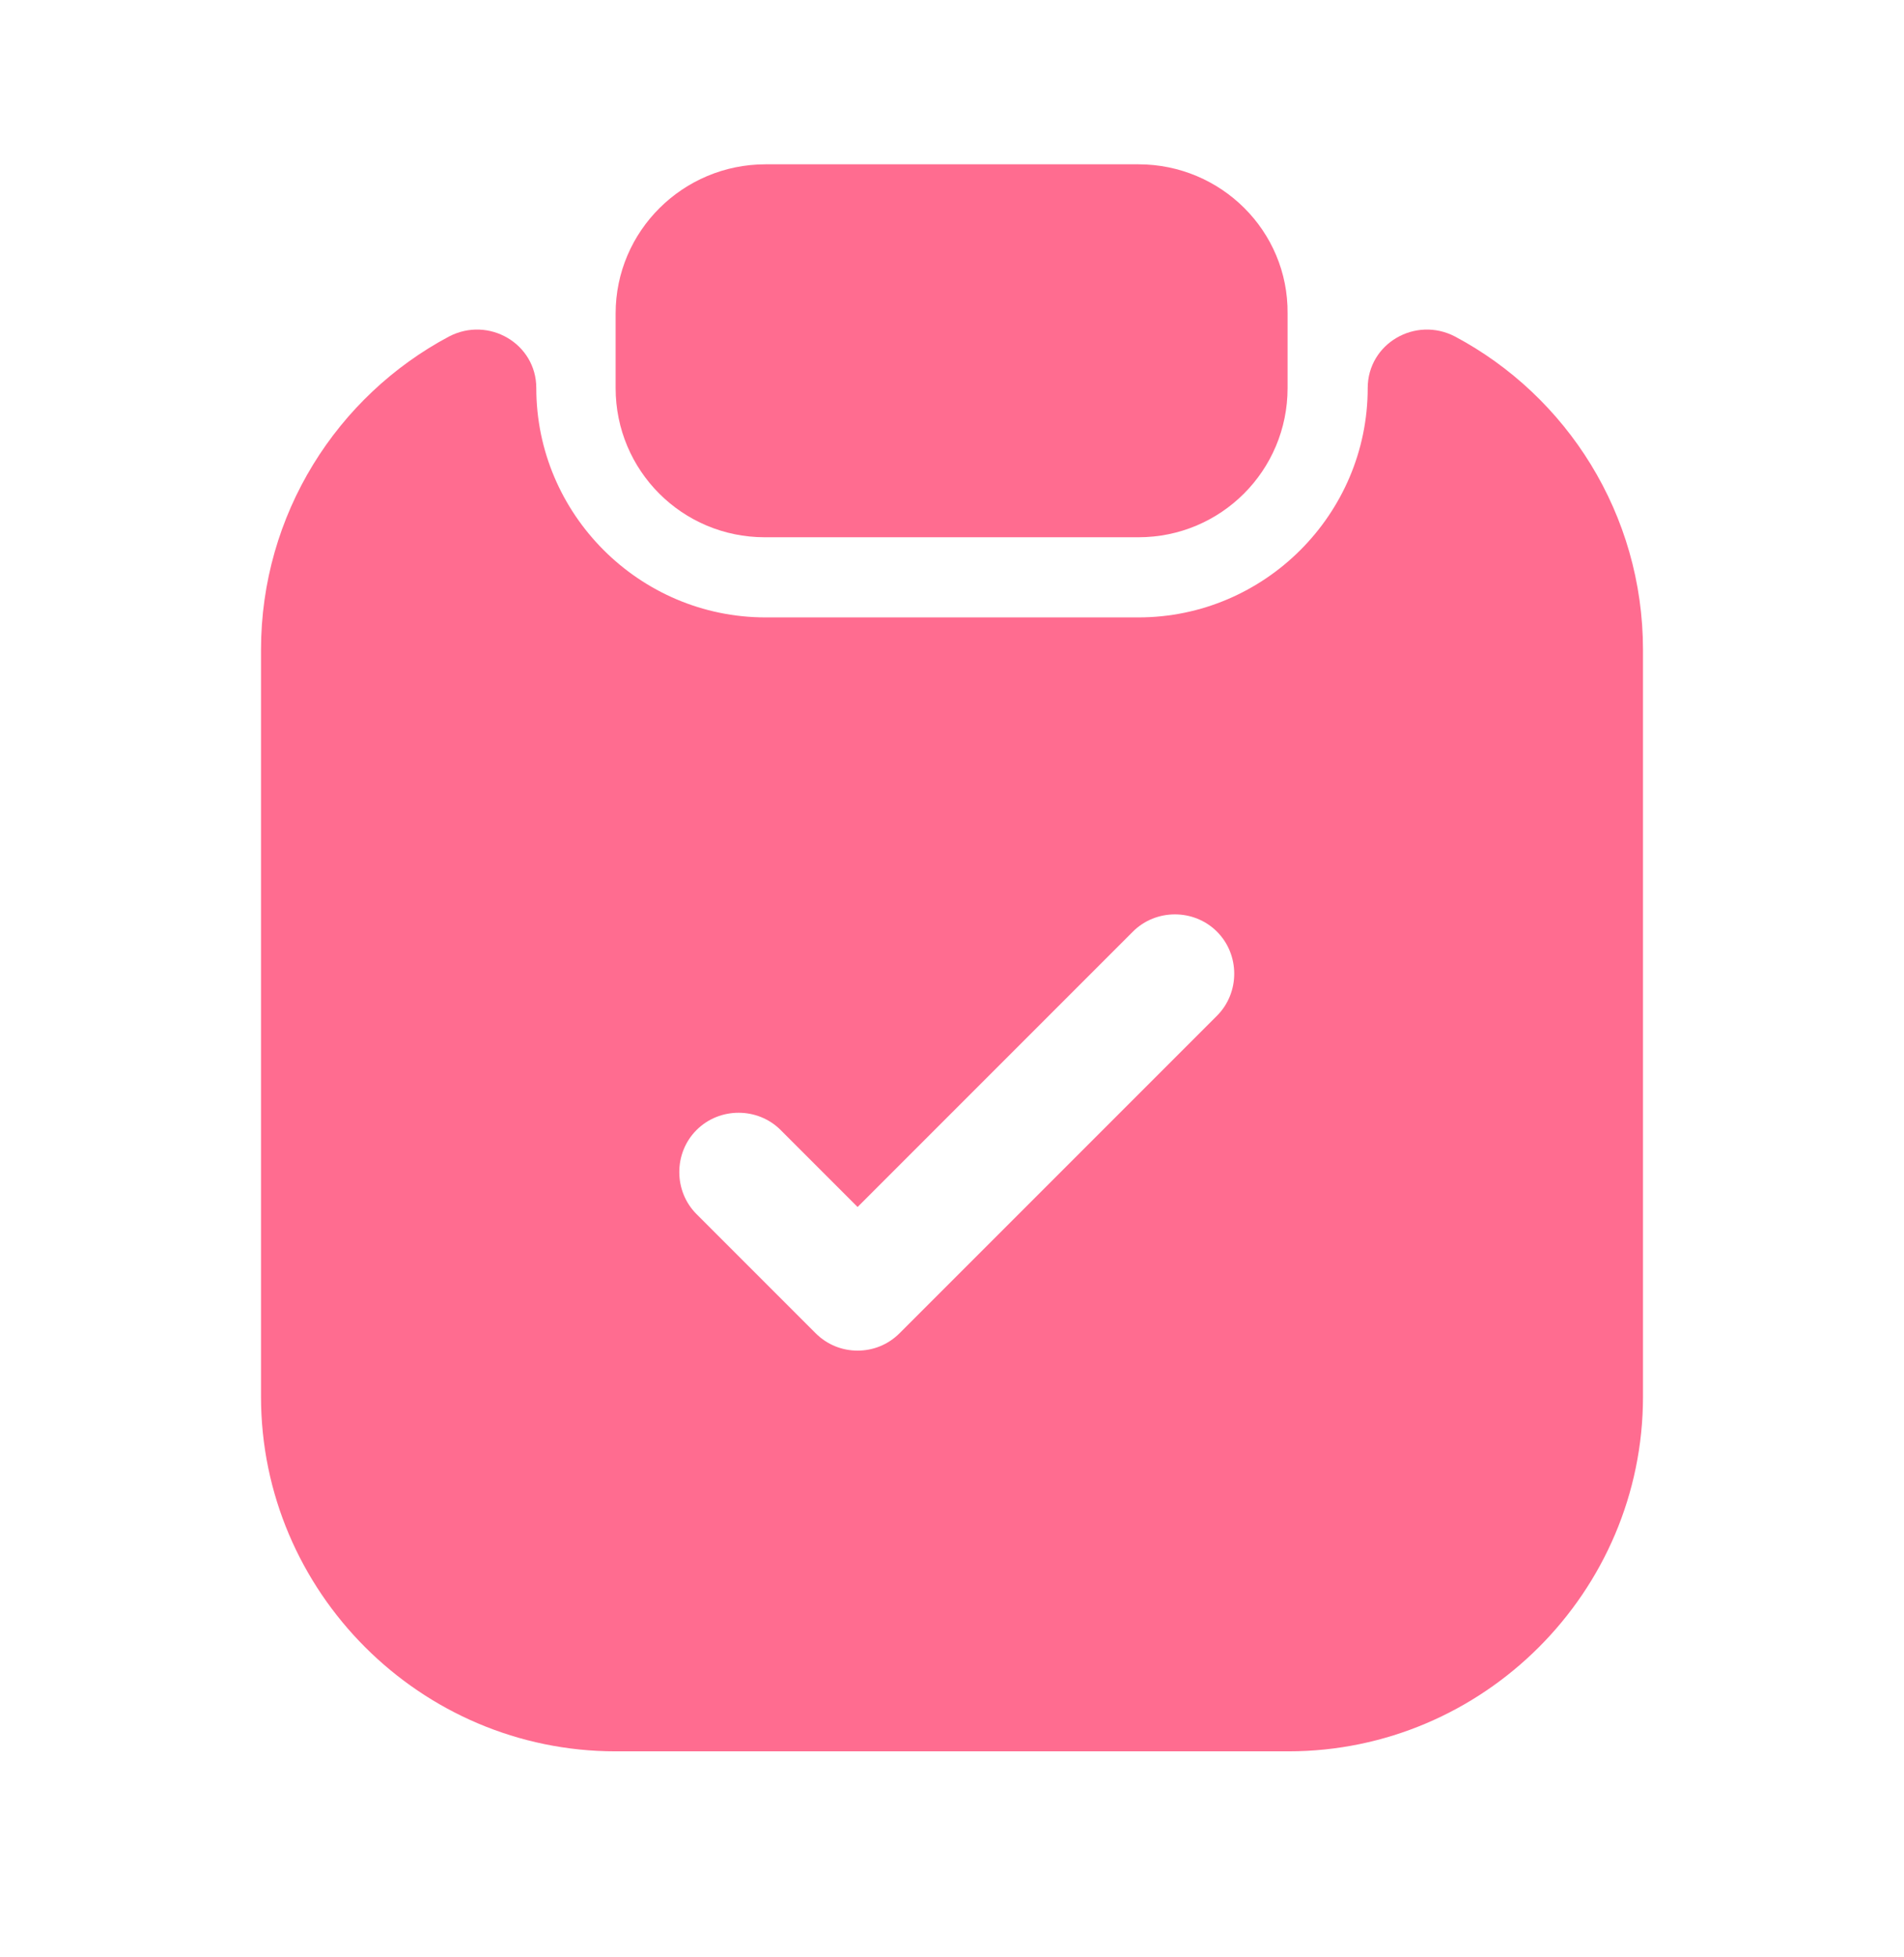 <svg width="36" height="37" viewBox="0 0 36 37" fill="none" xmlns="http://www.w3.org/2000/svg">
<path d="M21.525 3.106H14.475C12.915 3.106 11.64 4.366 11.64 5.926V7.336C11.64 8.896 12.9 10.156 14.46 10.156H21.525C23.085 10.156 24.345 8.896 24.345 7.336V5.926C24.36 4.366 23.085 3.106 21.525 3.106Z" fill="#FF6C90"/>
<path d="M25.86 7.336C25.86 9.721 23.91 11.671 21.525 11.671H14.475C12.09 11.671 10.14 9.721 10.14 7.336C10.14 6.496 9.24 5.971 8.49 6.361C6.375 7.486 4.935 9.721 4.935 12.286V26.401C4.935 30.091 7.95 33.106 11.64 33.106H24.36C28.05 33.106 31.065 30.091 31.065 26.401V12.286C31.065 9.721 29.625 7.486 27.51 6.361C26.76 5.971 25.86 6.496 25.86 7.336ZM23.01 19.201L17.01 25.201C16.785 25.426 16.5 25.531 16.215 25.531C15.93 25.531 15.645 25.426 15.42 25.201L13.17 22.951C12.735 22.516 12.735 21.796 13.17 21.361C13.605 20.926 14.325 20.926 14.76 21.361L16.215 22.816L21.42 17.611C21.855 17.176 22.575 17.176 23.01 17.611C23.445 18.046 23.445 18.766 23.01 19.201Z" fill="#FF6C90"/>
</svg>

